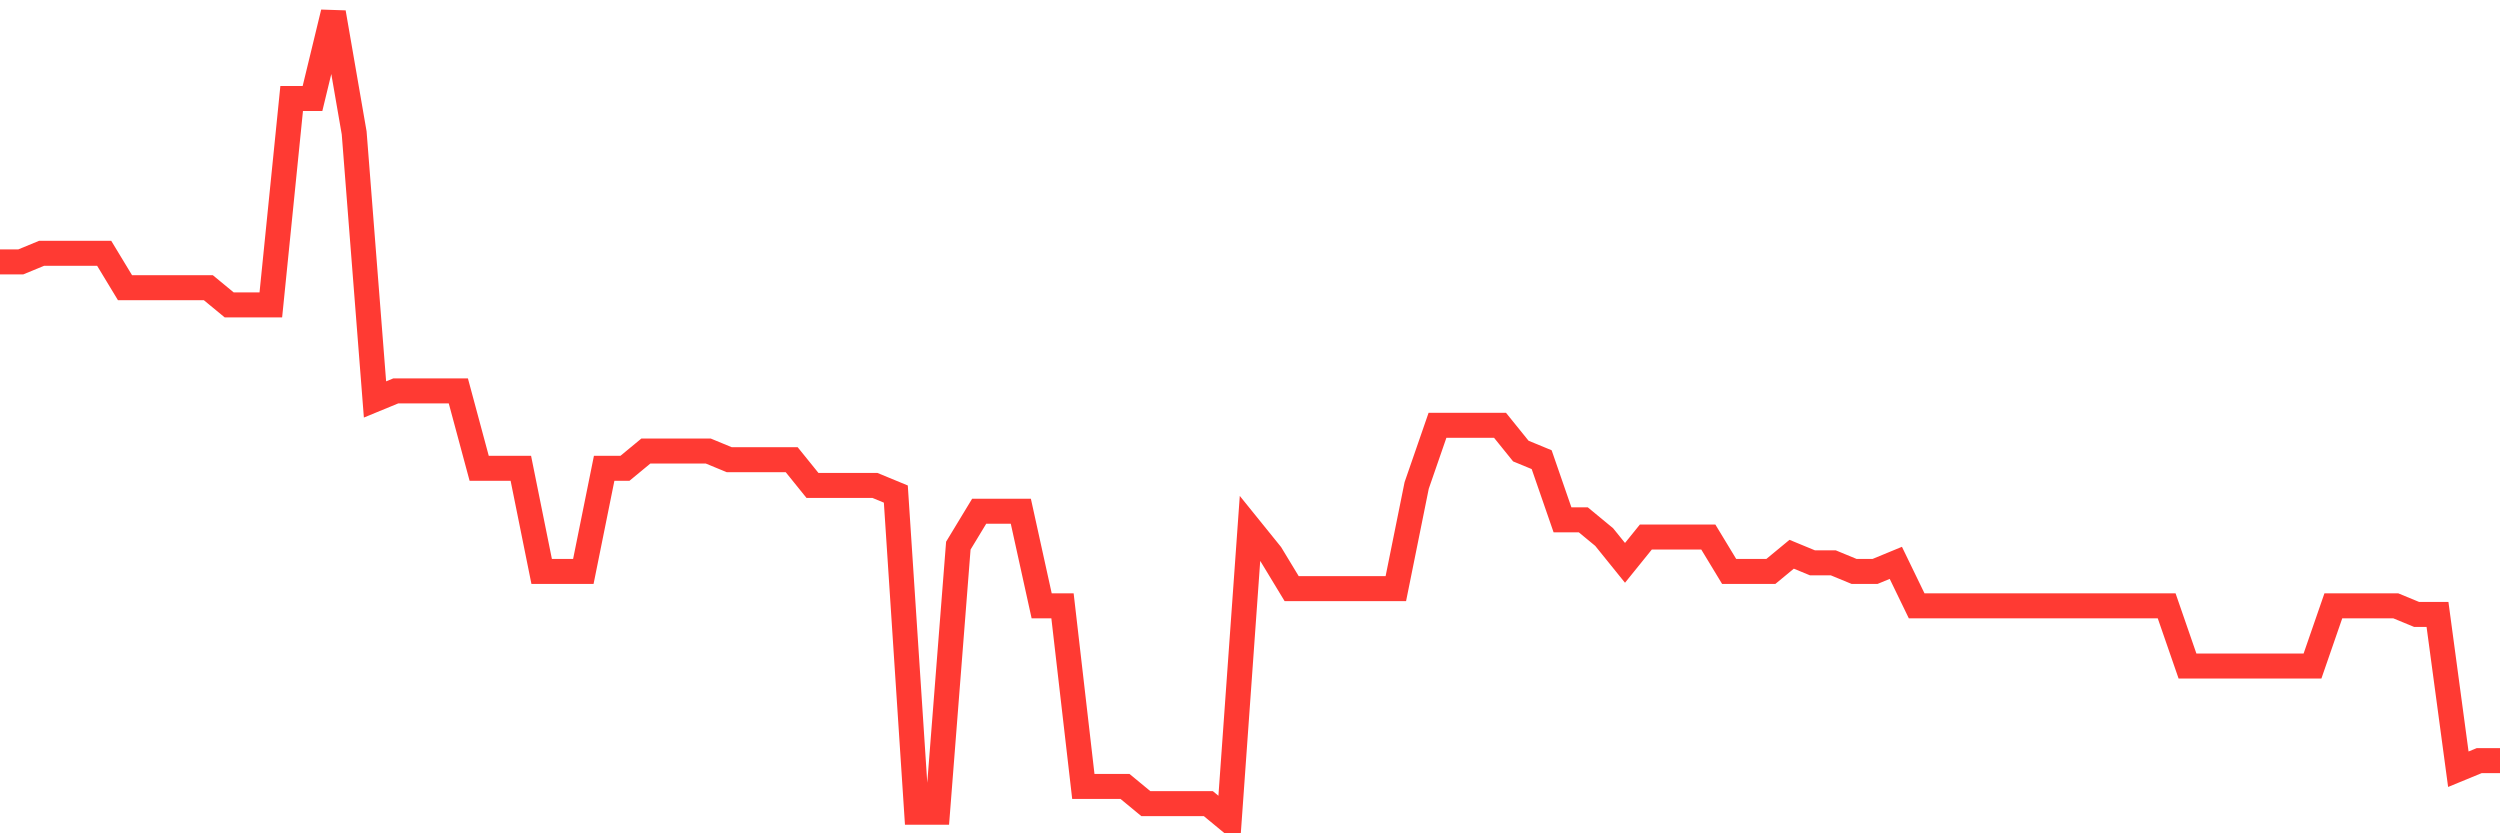 <svg
  xmlns="http://www.w3.org/2000/svg"
  xmlns:xlink="http://www.w3.org/1999/xlink"
  width="120"
  height="40"
  viewBox="0 0 120 40"
  preserveAspectRatio="none"
>
  <polyline
    points="0,12.57 1,12.57 2,12.157 3,12.157 4,12.157 5,12.157 6,13.809 7,13.809 8,13.809 9,13.809 10,13.809 11,14.634 12,14.634 13,14.634 14,4.728 15,4.728 16,0.6 17,6.379 18,19.174 19,18.762 20,18.762 21,18.762 22,18.762 23,22.477 24,22.477 25,22.477 26,27.43 27,27.43 28,27.43 29,22.477 30,22.477 31,21.651 32,21.651 33,21.651 34,21.651 35,22.064 36,22.064 37,22.064 38,22.064 39,23.302 40,23.302 41,23.302 42,23.302 43,23.715 44,38.987 45,38.987 46,26.191 47,24.54 48,24.54 49,24.54 50,29.081 51,29.081 52,37.749 53,37.749 54,37.749 55,38.574 56,38.574 57,38.574 58,38.574 59,39.4 60,25.366 61,26.604 62,28.255 63,28.255 64,28.255 65,28.255 66,28.255 67,28.255 68,23.302 69,20.413 70,20.413 71,20.413 72,20.413 73,21.651 74,22.064 75,24.953 76,24.953 77,25.779 78,27.017 79,25.779 80,25.779 81,25.779 82,25.779 83,27.43 84,27.43 85,27.43 86,26.604 87,27.017 88,27.017 89,27.43 90,27.43 91,27.017 92,29.081 93,29.081 94,29.081 95,29.081 96,29.081 97,29.081 98,29.081 99,29.081 100,29.081 101,29.081 102,29.081 103,29.081 104,29.081 105,31.97 106,31.97 107,31.97 108,31.97 109,31.97 110,31.97 111,31.97 112,29.081 113,29.081 114,29.081 115,29.081 116,29.494 117,29.494 118,36.923 119,36.511 120,36.511"
    fill="none"
    stroke="#ff3a33"
    stroke-width="1.2"
  >
  </polyline>
</svg>